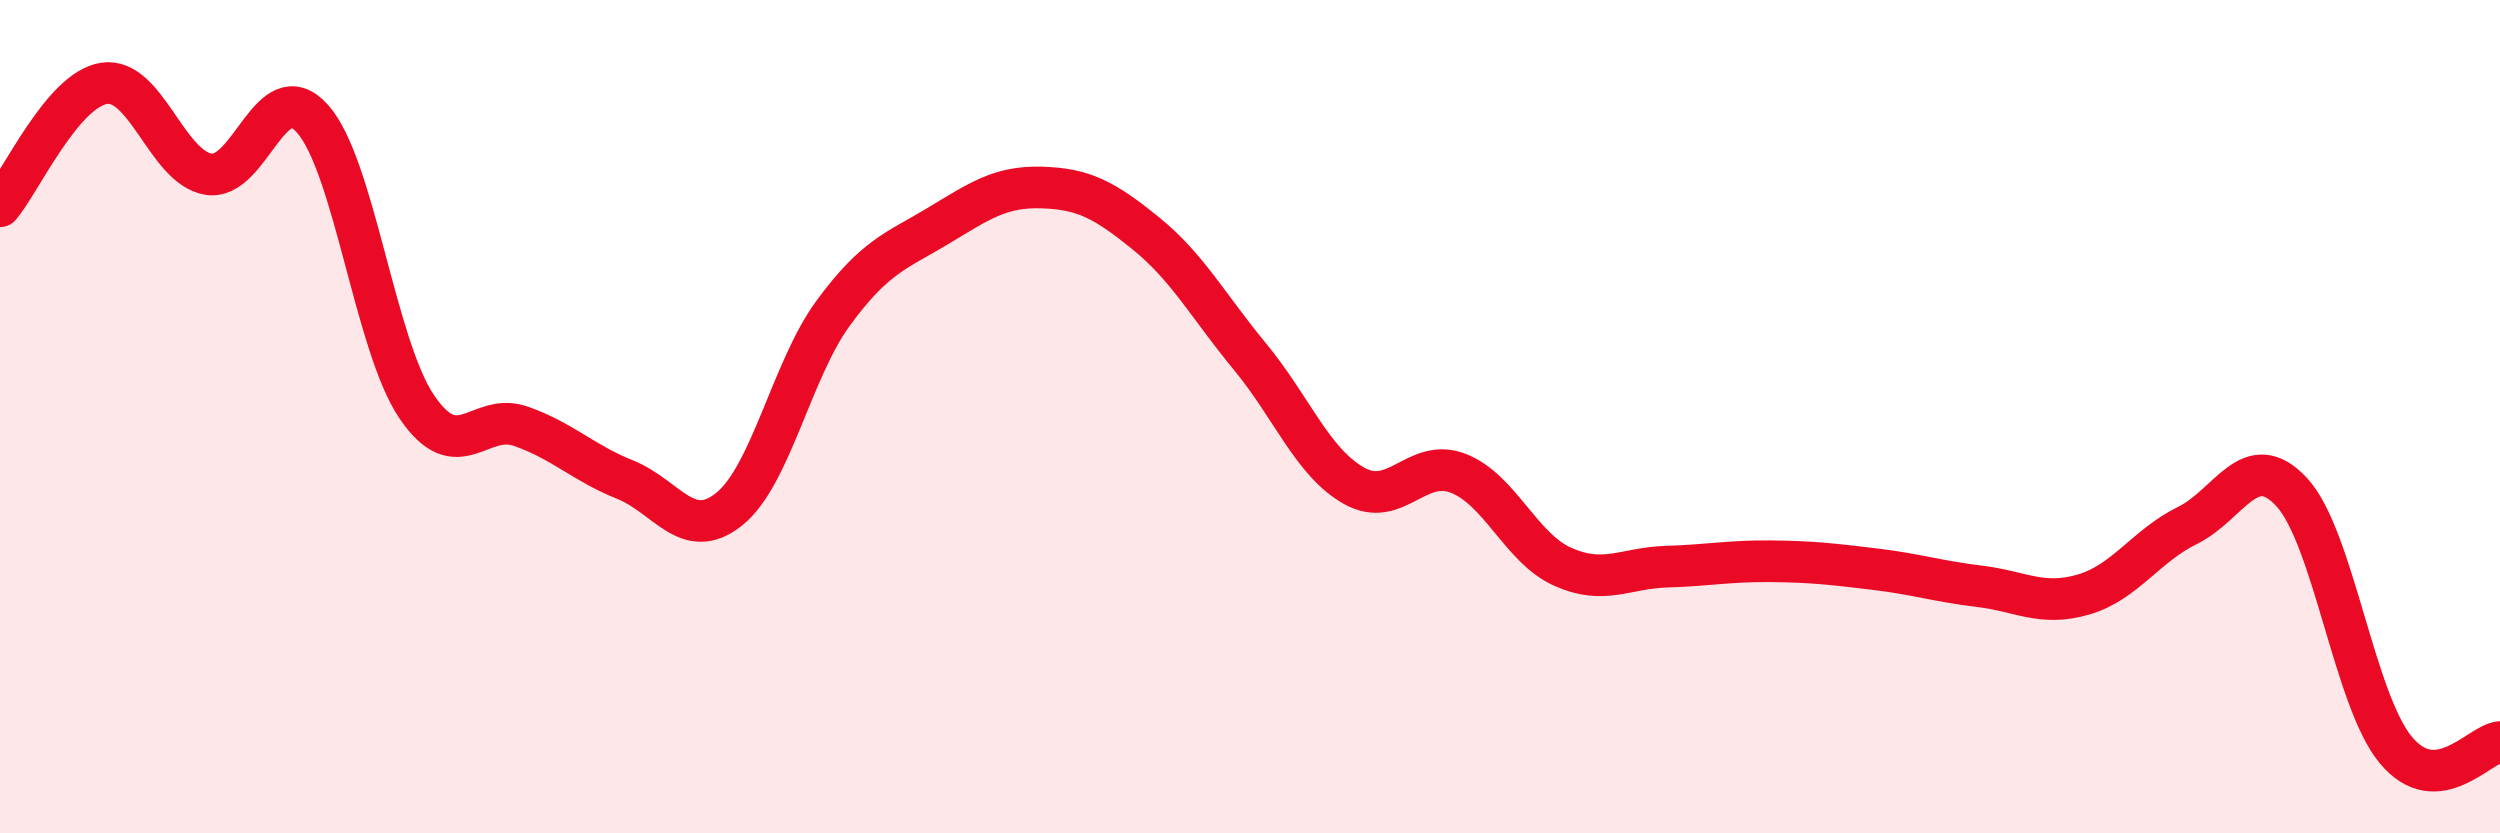 
    <svg width="60" height="20" viewBox="0 0 60 20" xmlns="http://www.w3.org/2000/svg">
      <path
        d="M 0,4.95 C 0.5,4.36 1.5,2.15 2.5,2 C 3.5,1.85 4,4.01 5,4.18 C 6,4.35 6.5,1.73 7.5,2.85 C 8.5,3.97 9,8.28 10,9.76 C 11,11.24 11.5,9.88 12.5,10.23 C 13.5,10.58 14,11.11 15,11.51 C 16,11.91 16.5,13.02 17.5,12.22 C 18.5,11.42 19,8.87 20,7.51 C 21,6.15 21.5,6.03 22.5,5.43 C 23.5,4.83 24,4.47 25,4.5 C 26,4.53 26.5,4.79 27.5,5.6 C 28.5,6.41 29,7.35 30,8.56 C 31,9.77 31.5,11.1 32.5,11.66 C 33.5,12.22 34,10.97 35,11.36 C 36,11.75 36.5,13.15 37.5,13.6 C 38.5,14.05 39,13.63 40,13.6 C 41,13.57 41.5,13.46 42.5,13.47 C 43.5,13.48 44,13.54 45,13.66 C 46,13.78 46.5,13.95 47.5,14.07 C 48.5,14.19 49,14.56 50,14.27 C 51,13.98 51.5,13.1 52.5,12.61 C 53.5,12.12 54,10.73 55,11.81 C 56,12.89 56.5,16.8 57.5,18 C 58.5,19.2 59.5,17.85 60,17.81L60 20L0 20Z"
        fill="#EB0A25"
        opacity="0.1"
        stroke-linecap="round"
        stroke-linejoin="round"
      />
      <path
        d="M 0,4.95 C 0.5,4.36 1.5,2.15 2.5,2 C 3.5,1.85 4,4.01 5,4.18 C 6,4.35 6.5,1.73 7.5,2.85 C 8.5,3.97 9,8.28 10,9.76 C 11,11.24 11.5,9.88 12.5,10.23 C 13.5,10.58 14,11.11 15,11.51 C 16,11.91 16.5,13.02 17.5,12.22 C 18.5,11.42 19,8.87 20,7.51 C 21,6.15 21.5,6.03 22.5,5.43 C 23.5,4.83 24,4.47 25,4.5 C 26,4.53 26.5,4.79 27.5,5.6 C 28.5,6.41 29,7.35 30,8.56 C 31,9.77 31.5,11.1 32.5,11.66 C 33.5,12.22 34,10.97 35,11.36 C 36,11.75 36.5,13.15 37.5,13.6 C 38.5,14.05 39,13.63 40,13.6 C 41,13.57 41.5,13.46 42.5,13.47 C 43.5,13.48 44,13.54 45,13.66 C 46,13.78 46.5,13.95 47.5,14.07 C 48.5,14.19 49,14.56 50,14.27 C 51,13.98 51.5,13.1 52.5,12.61 C 53.5,12.12 54,10.73 55,11.81 C 56,12.89 56.5,16.8 57.5,18 C 58.5,19.2 59.5,17.85 60,17.81"
        stroke="#EB0A25"
        stroke-width="1"
        fill="none"
        stroke-linecap="round"
        stroke-linejoin="round"
      />
    </svg>
  